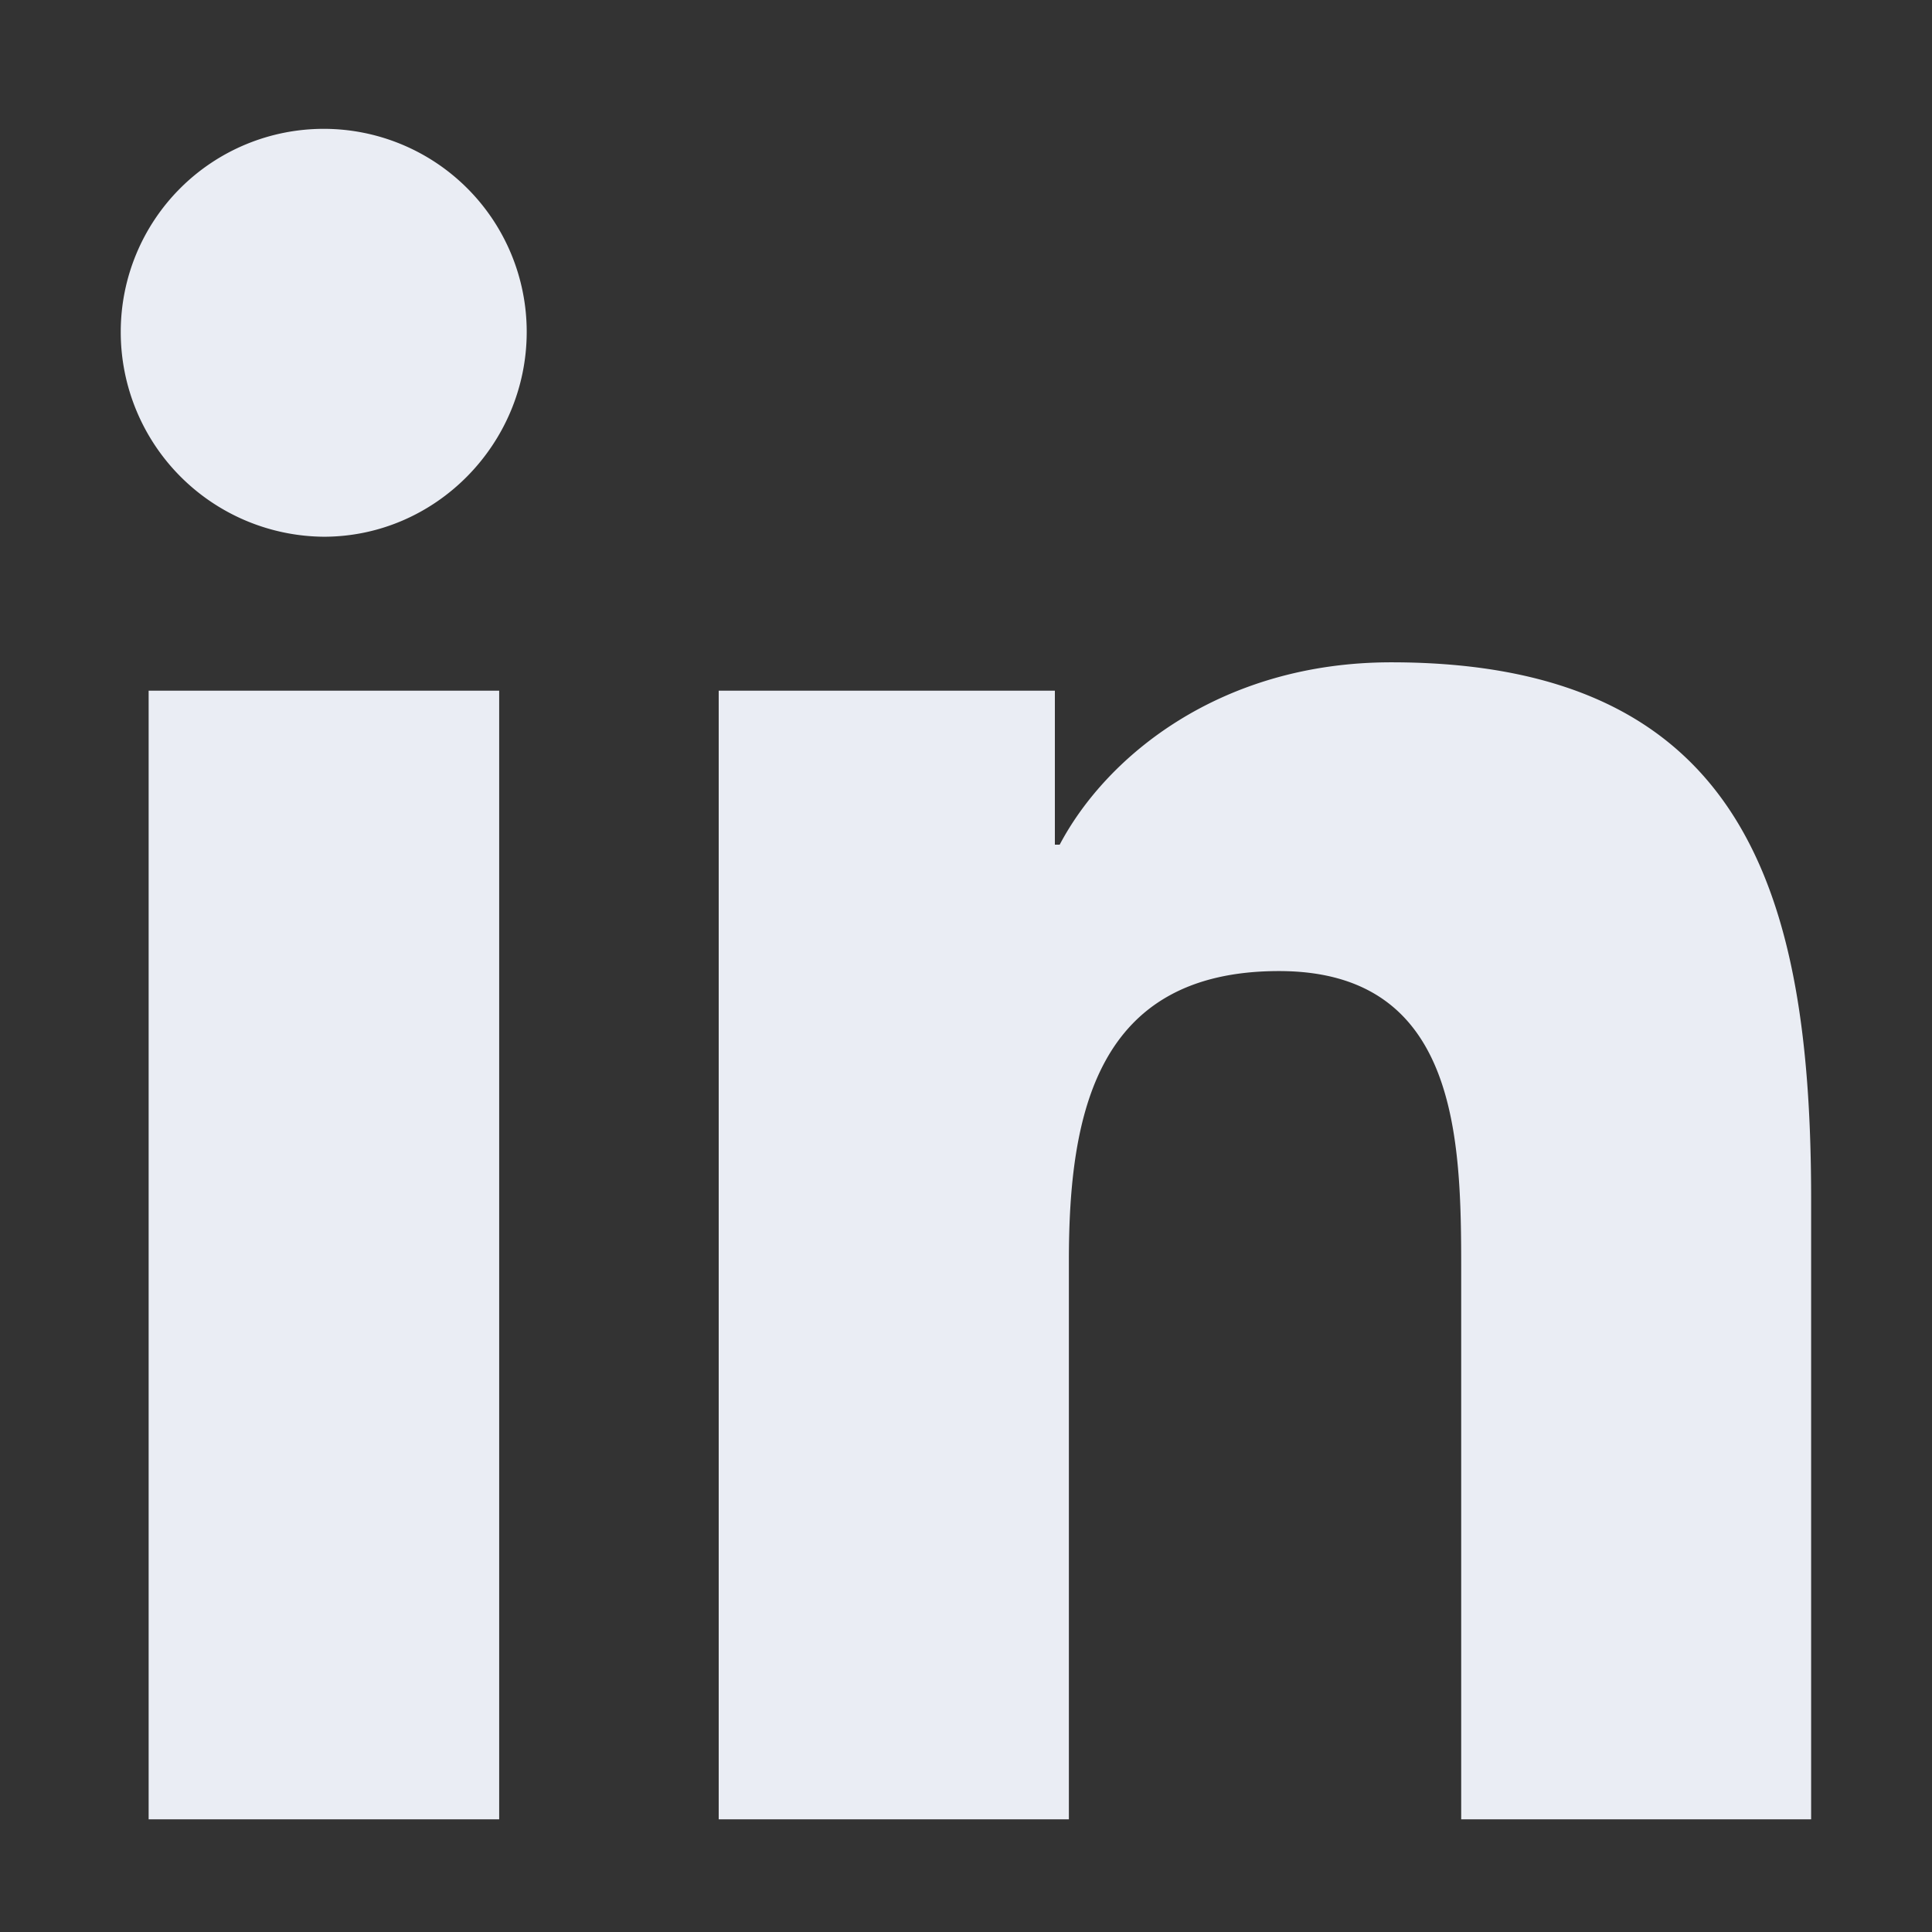 <svg xmlns="http://www.w3.org/2000/svg" width="16" height="16" fill="none"><rect width="100%" height="100%" fill="#333333" stroke="none"/><path fill="#EAEDF4" d="M4.134 15.067H1.231V5.72h2.903v9.347ZM2.681 4.445A1.695 1.695 0 0 1 1 2.748a1.681 1.681 0 0 1 3.362 0c0 .928-.753 1.697-1.681 1.697Zm12.316 10.622h-2.896v-4.55c0-1.085-.022-2.475-1.509-2.475-1.509 0-1.74 1.178-1.74 2.397v4.628h-2.9V5.72h2.784v1.275h.04c.388-.735 1.334-1.51 2.746-1.51 2.938 0 3.477 1.935 3.477 4.447v5.135h-.002Z"/></svg>